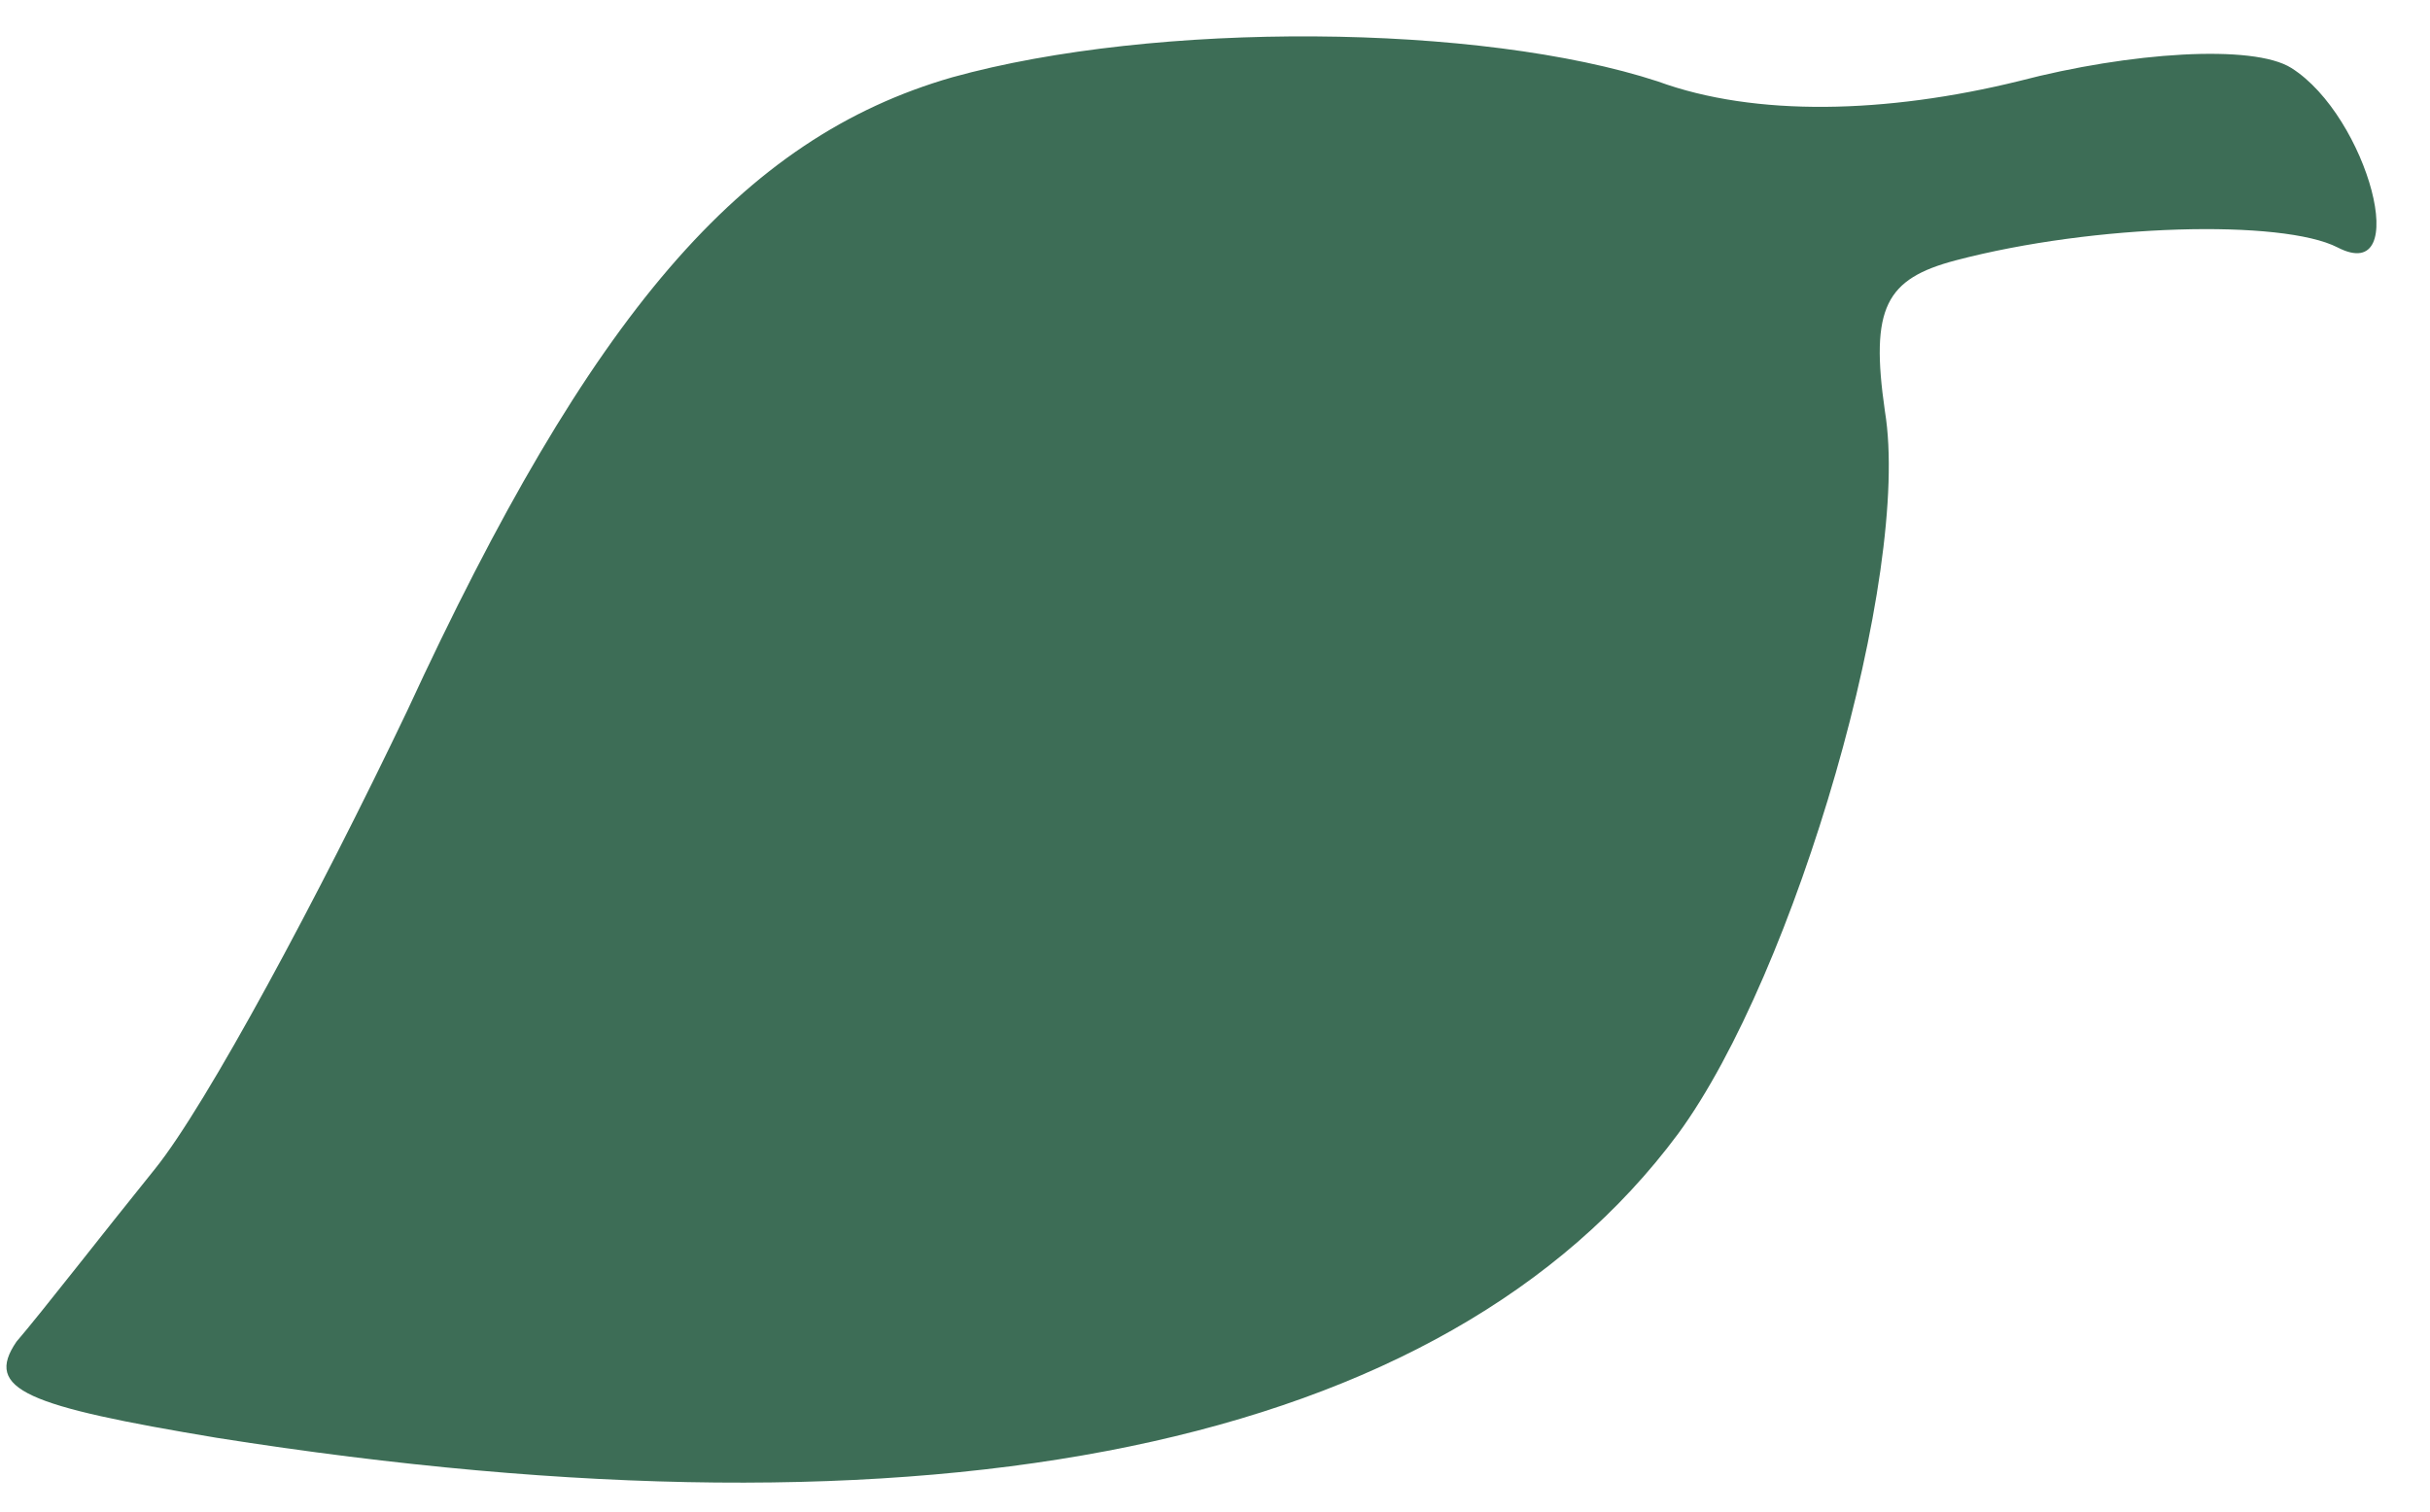 <?xml version="1.0" encoding="UTF-8"?> <svg xmlns="http://www.w3.org/2000/svg" width="45" height="28" viewBox="0 0 45 28" fill="none"> <path d="M4.016 26.634C17.339 28.74 26.75 26.831 31.076 21.002C33.251 18.035 35.401 10.636 34.906 7.618C34.627 5.692 34.925 5.164 36.216 4.823C38.799 4.143 42.27 4.061 43.288 4.583C44.692 5.309 43.849 2.152 42.432 1.259C41.724 0.813 39.44 0.965 37.387 1.502C34.934 2.105 32.508 2.169 30.703 1.509C27.416 0.433 21.403 0.385 17.633 1.432C13.733 2.556 10.937 5.808 7.537 13.175C5.902 16.601 3.827 20.467 2.869 21.654C1.911 22.84 0.771 24.311 0.305 24.853C-0.304 25.743 0.496 26.047 4.016 26.634Z" fill="#3D6D56"></path> </svg> 